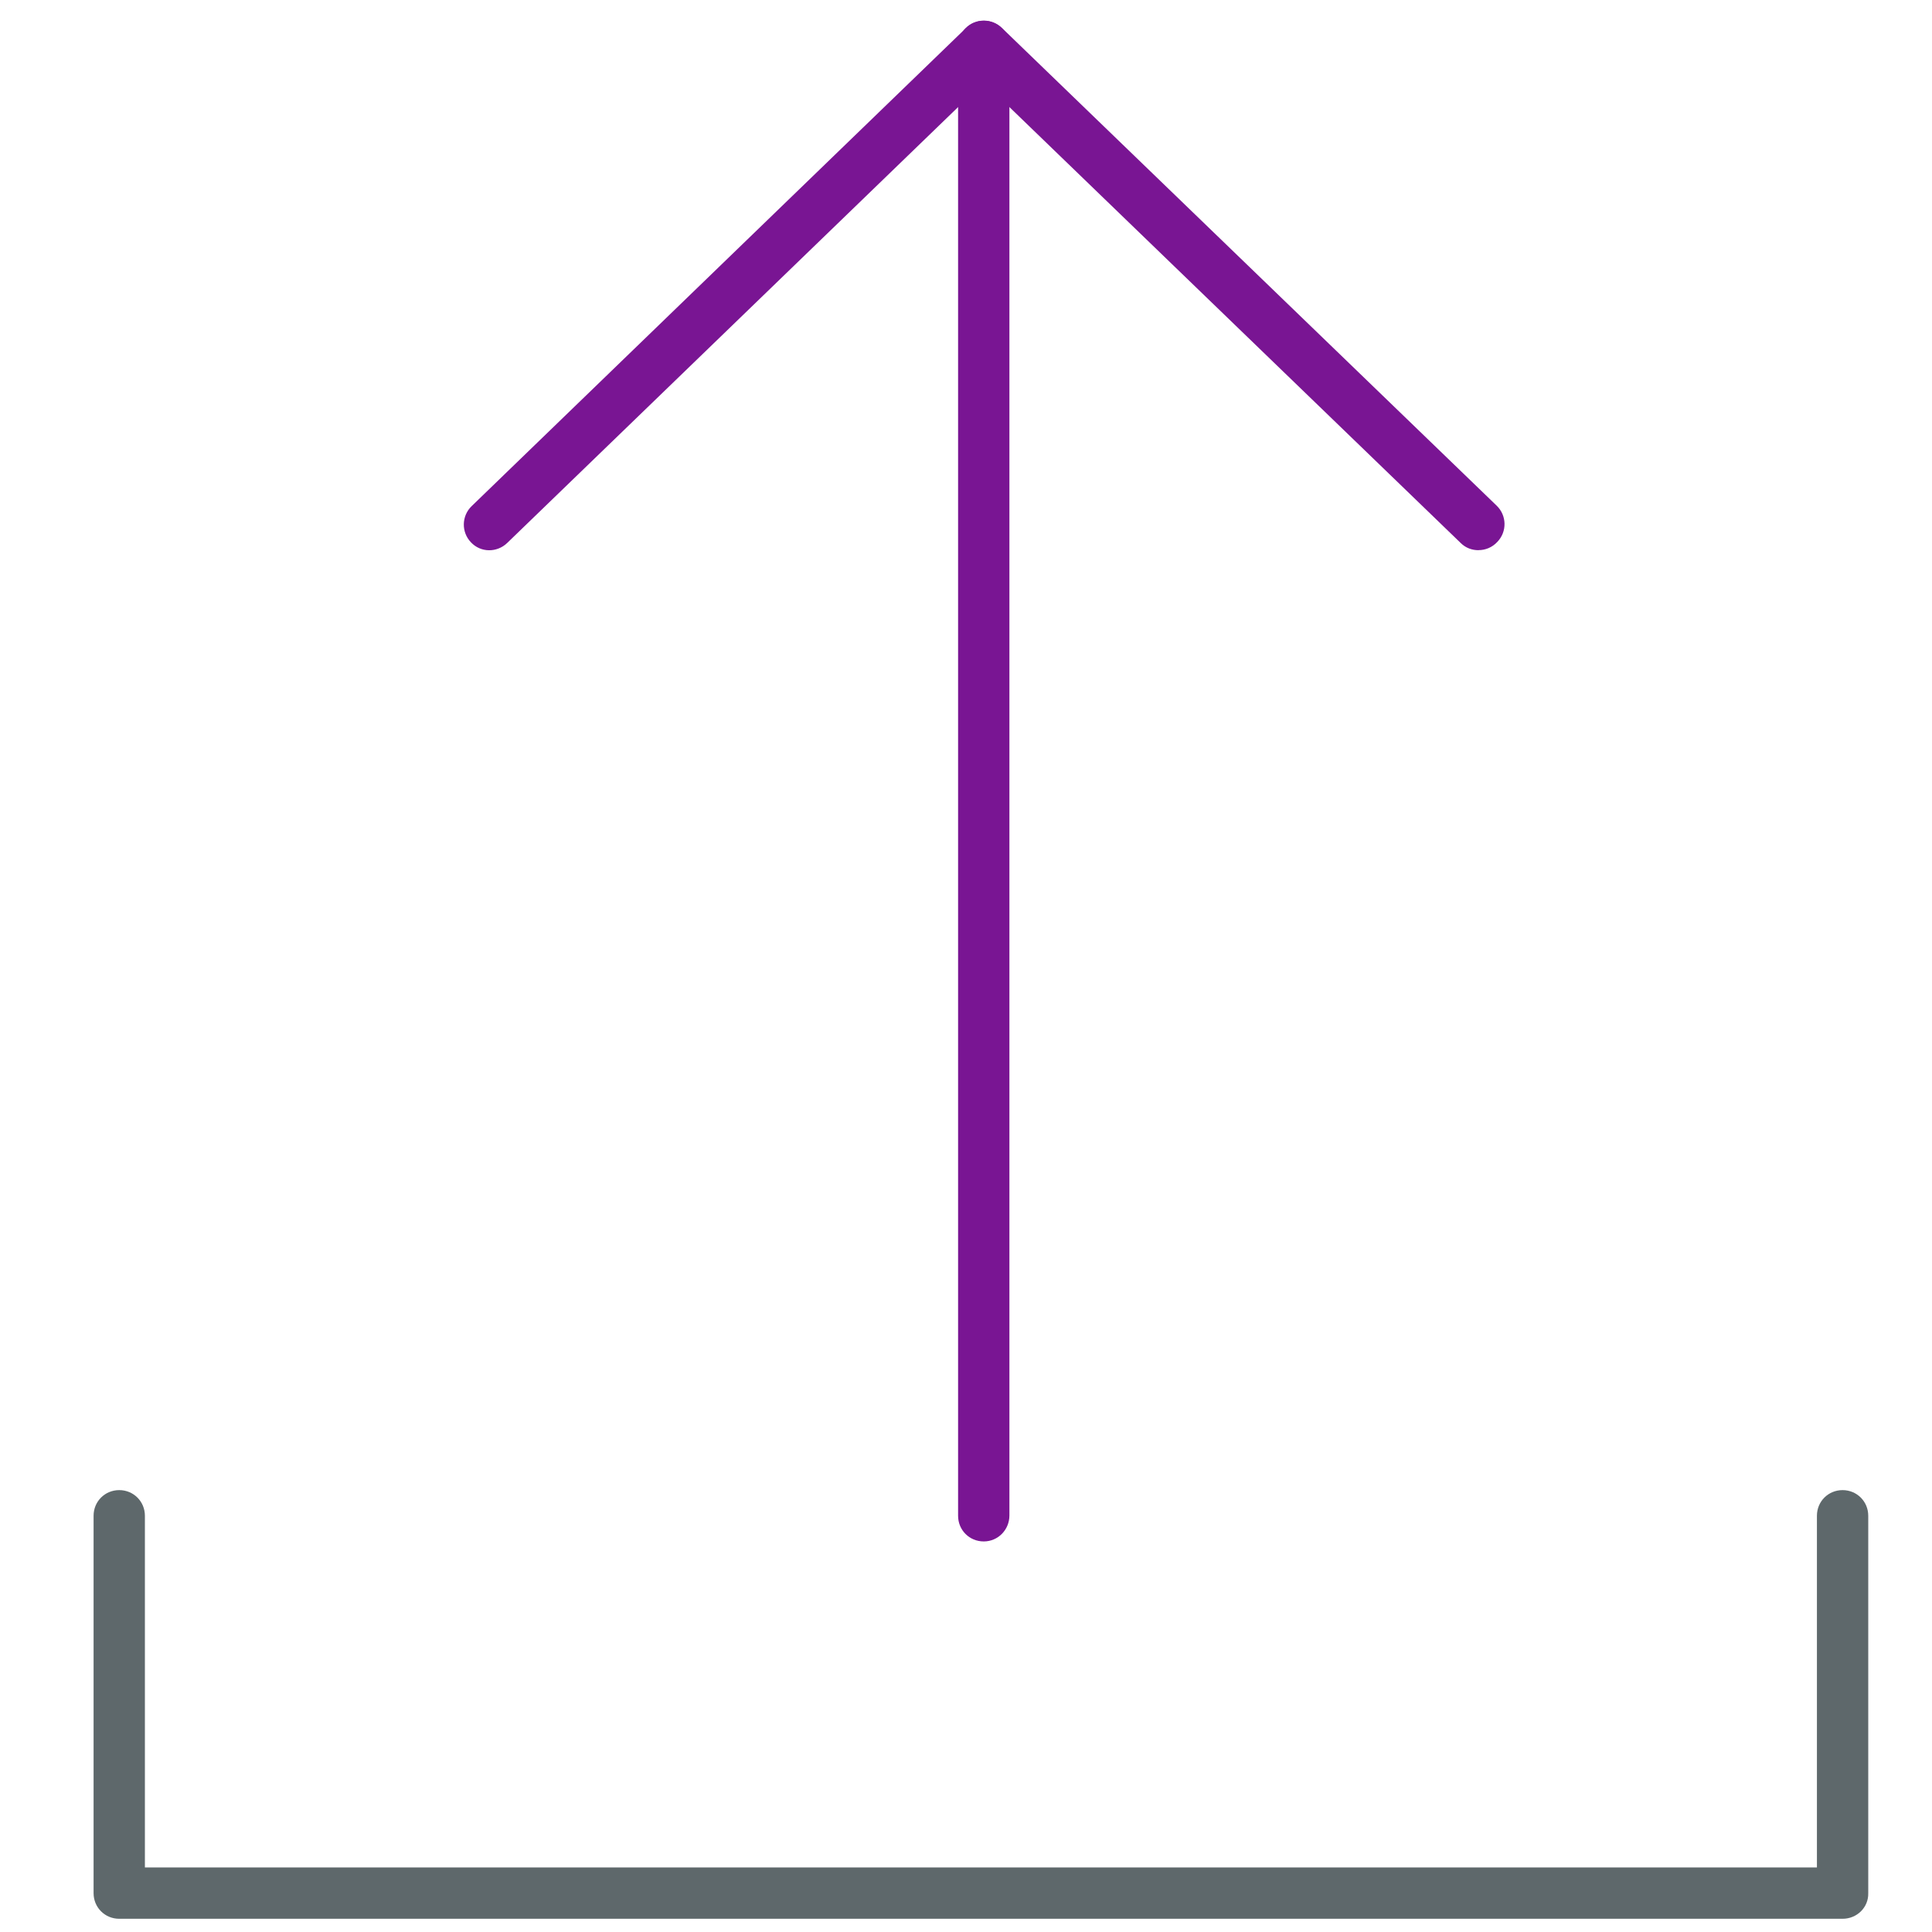 <!-- Generated by IcoMoon.io -->
<svg version="1.1" xmlns="http://www.w3.org/2000/svg" width="32" height="32" viewBox="0 0 32 32">
<title>upload</title>
<path fill="#5e686b" d="M30.519 31.781h-28.544c-0.238 0-0.425-0.188-0.425-0.425v-6.25c0-0.238 0.188-0.425 0.425-0.425s0.425 0.188 0.425 0.425v5.825h27.694v-5.825c0-0.238 0.188-0.425 0.425-0.425s0.425 0.188 0.425 0.425v6.25c0.006 0.238-0.188 0.425-0.425 0.425z"></path>
<path id="svg-ico" fill="#791593" d="M24.488 9.113c-0.106 0-0.212-0.037-0.294-0.119l-7.9-7.631-7.894 7.631c-0.169 0.162-0.438 0.162-0.6-0.012-0.162-0.169-0.156-0.438 0.013-0.6l8.188-7.919c0.163-0.162 0.425-0.162 0.594 0l8.194 7.912c0.169 0.162 0.175 0.431 0.012 0.6-0.087 0.094-0.2 0.137-0.313 0.137z"></path>
<path id="svg-ico" fill="#791593" d="M16.294 25.531c-0.238 0-0.425-0.188-0.425-0.425v-24.337c0-0.238 0.188-0.425 0.425-0.425s0.425 0.187 0.425 0.425v24.331c0 0.238-0.188 0.431-0.425 0.431z"></path>
</svg>
